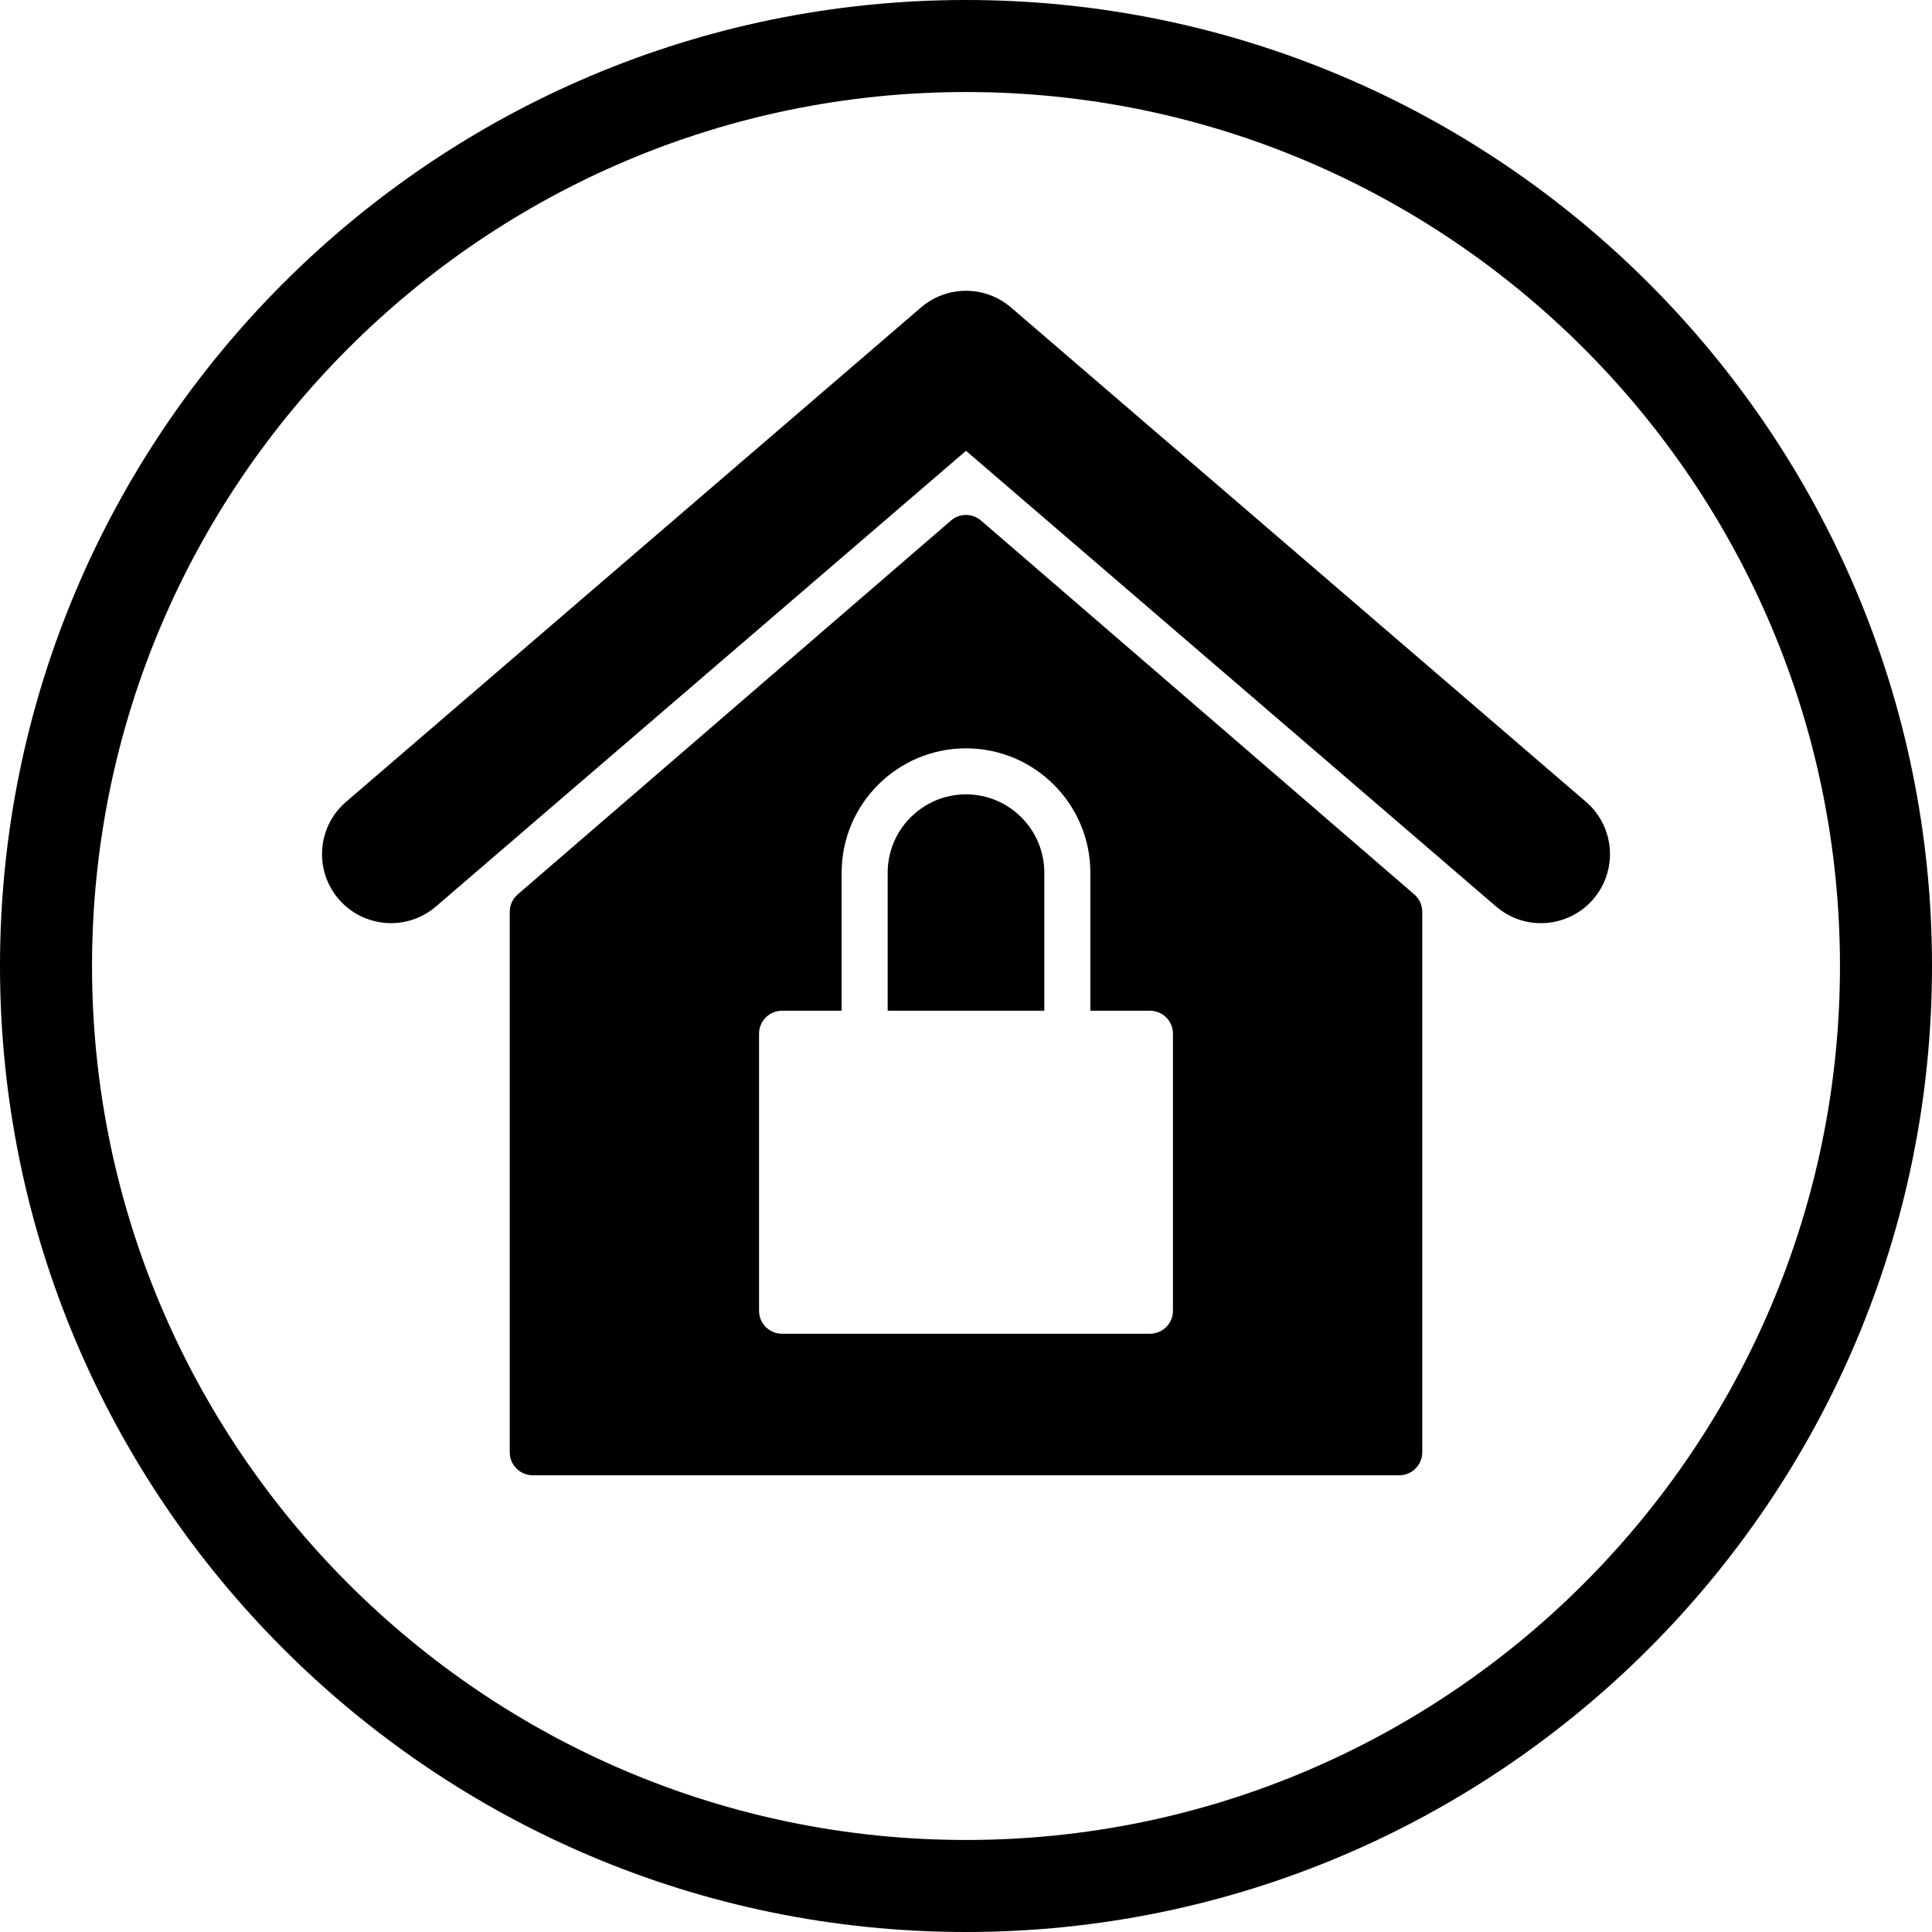 <?xml version="1.0" encoding="iso-8859-1"?>
<!-- Uploaded to: SVG Repo, www.svgrepo.com, Generator: SVG Repo Mixer Tools -->
<svg fill="#000000" height="800px" width="800px" version="1.1" id="Capa_1" xmlns="http://www.w3.org/2000/svg" xmlns:xlink="http://www.w3.org/1999/xlink" 
	 viewBox="0 0 285 285" xml:space="preserve">
<g>
	<g>
		<path d="M142.5,0C63.921,0,0,63.921,0,142.5C0,221.066,63.921,285,142.5,285S285,221.066,285,142.5C285,63.921,221.079,0,142.5,0z
			 M142.5,271.424c-71.089,0-128.924-57.841-128.924-128.924c0-71.092,57.835-128.924,128.924-128.924S271.424,71.408,271.424,142.5
			C271.424,213.583,213.589,271.424,142.5,271.424z"/>
		<path d="M233.956,118.283L149.143,45.36c-3.822-3.284-9.463-3.284-13.285,0l-84.813,72.923
			c-4.261,3.661-4.744,10.084-1.083,14.352c3.662,4.261,10.094,4.747,14.349,1.082L142.5,66.5l78.189,67.217
			c1.917,1.655,4.28,2.465,6.624,2.465c2.864,0,5.721-1.206,7.725-3.547C238.7,128.368,238.218,121.944,233.956,118.283z"/>
		<path d="M142.5,117.179c-6.371,0-11.553,5.183-11.553,11.556V149.1h23.106v-20.364C154.053,122.362,148.871,117.179,142.5,117.179
			z"/>
		<path d="M144.714,76.789c-1.268-1.101-3.161-1.101-4.429,0l-63.908,55.145c-0.749,0.646-1.182,1.577-1.182,2.573v79.732
			c0,1.862,1.521,3.39,3.402,3.39h127.805c1.88,0,3.402-1.527,3.402-3.39v-79.732c0-0.996-0.433-1.926-1.182-2.573L144.714,76.789z
			 M173.029,193.358c0,1.861-1.509,3.39-3.39,3.39h-54.278c-1.88,0-3.39-1.528-3.39-3.39v-40.863c0-1.881,1.509-3.396,3.39-3.396
			h8.795v-20.364c0-10.118,8.226-18.344,18.344-18.344s18.344,8.226,18.344,18.344V149.1h8.795c1.88,0,3.39,1.515,3.39,3.396
			L173.029,193.358L173.029,193.358z"/>
	</g>
</g>
</svg>